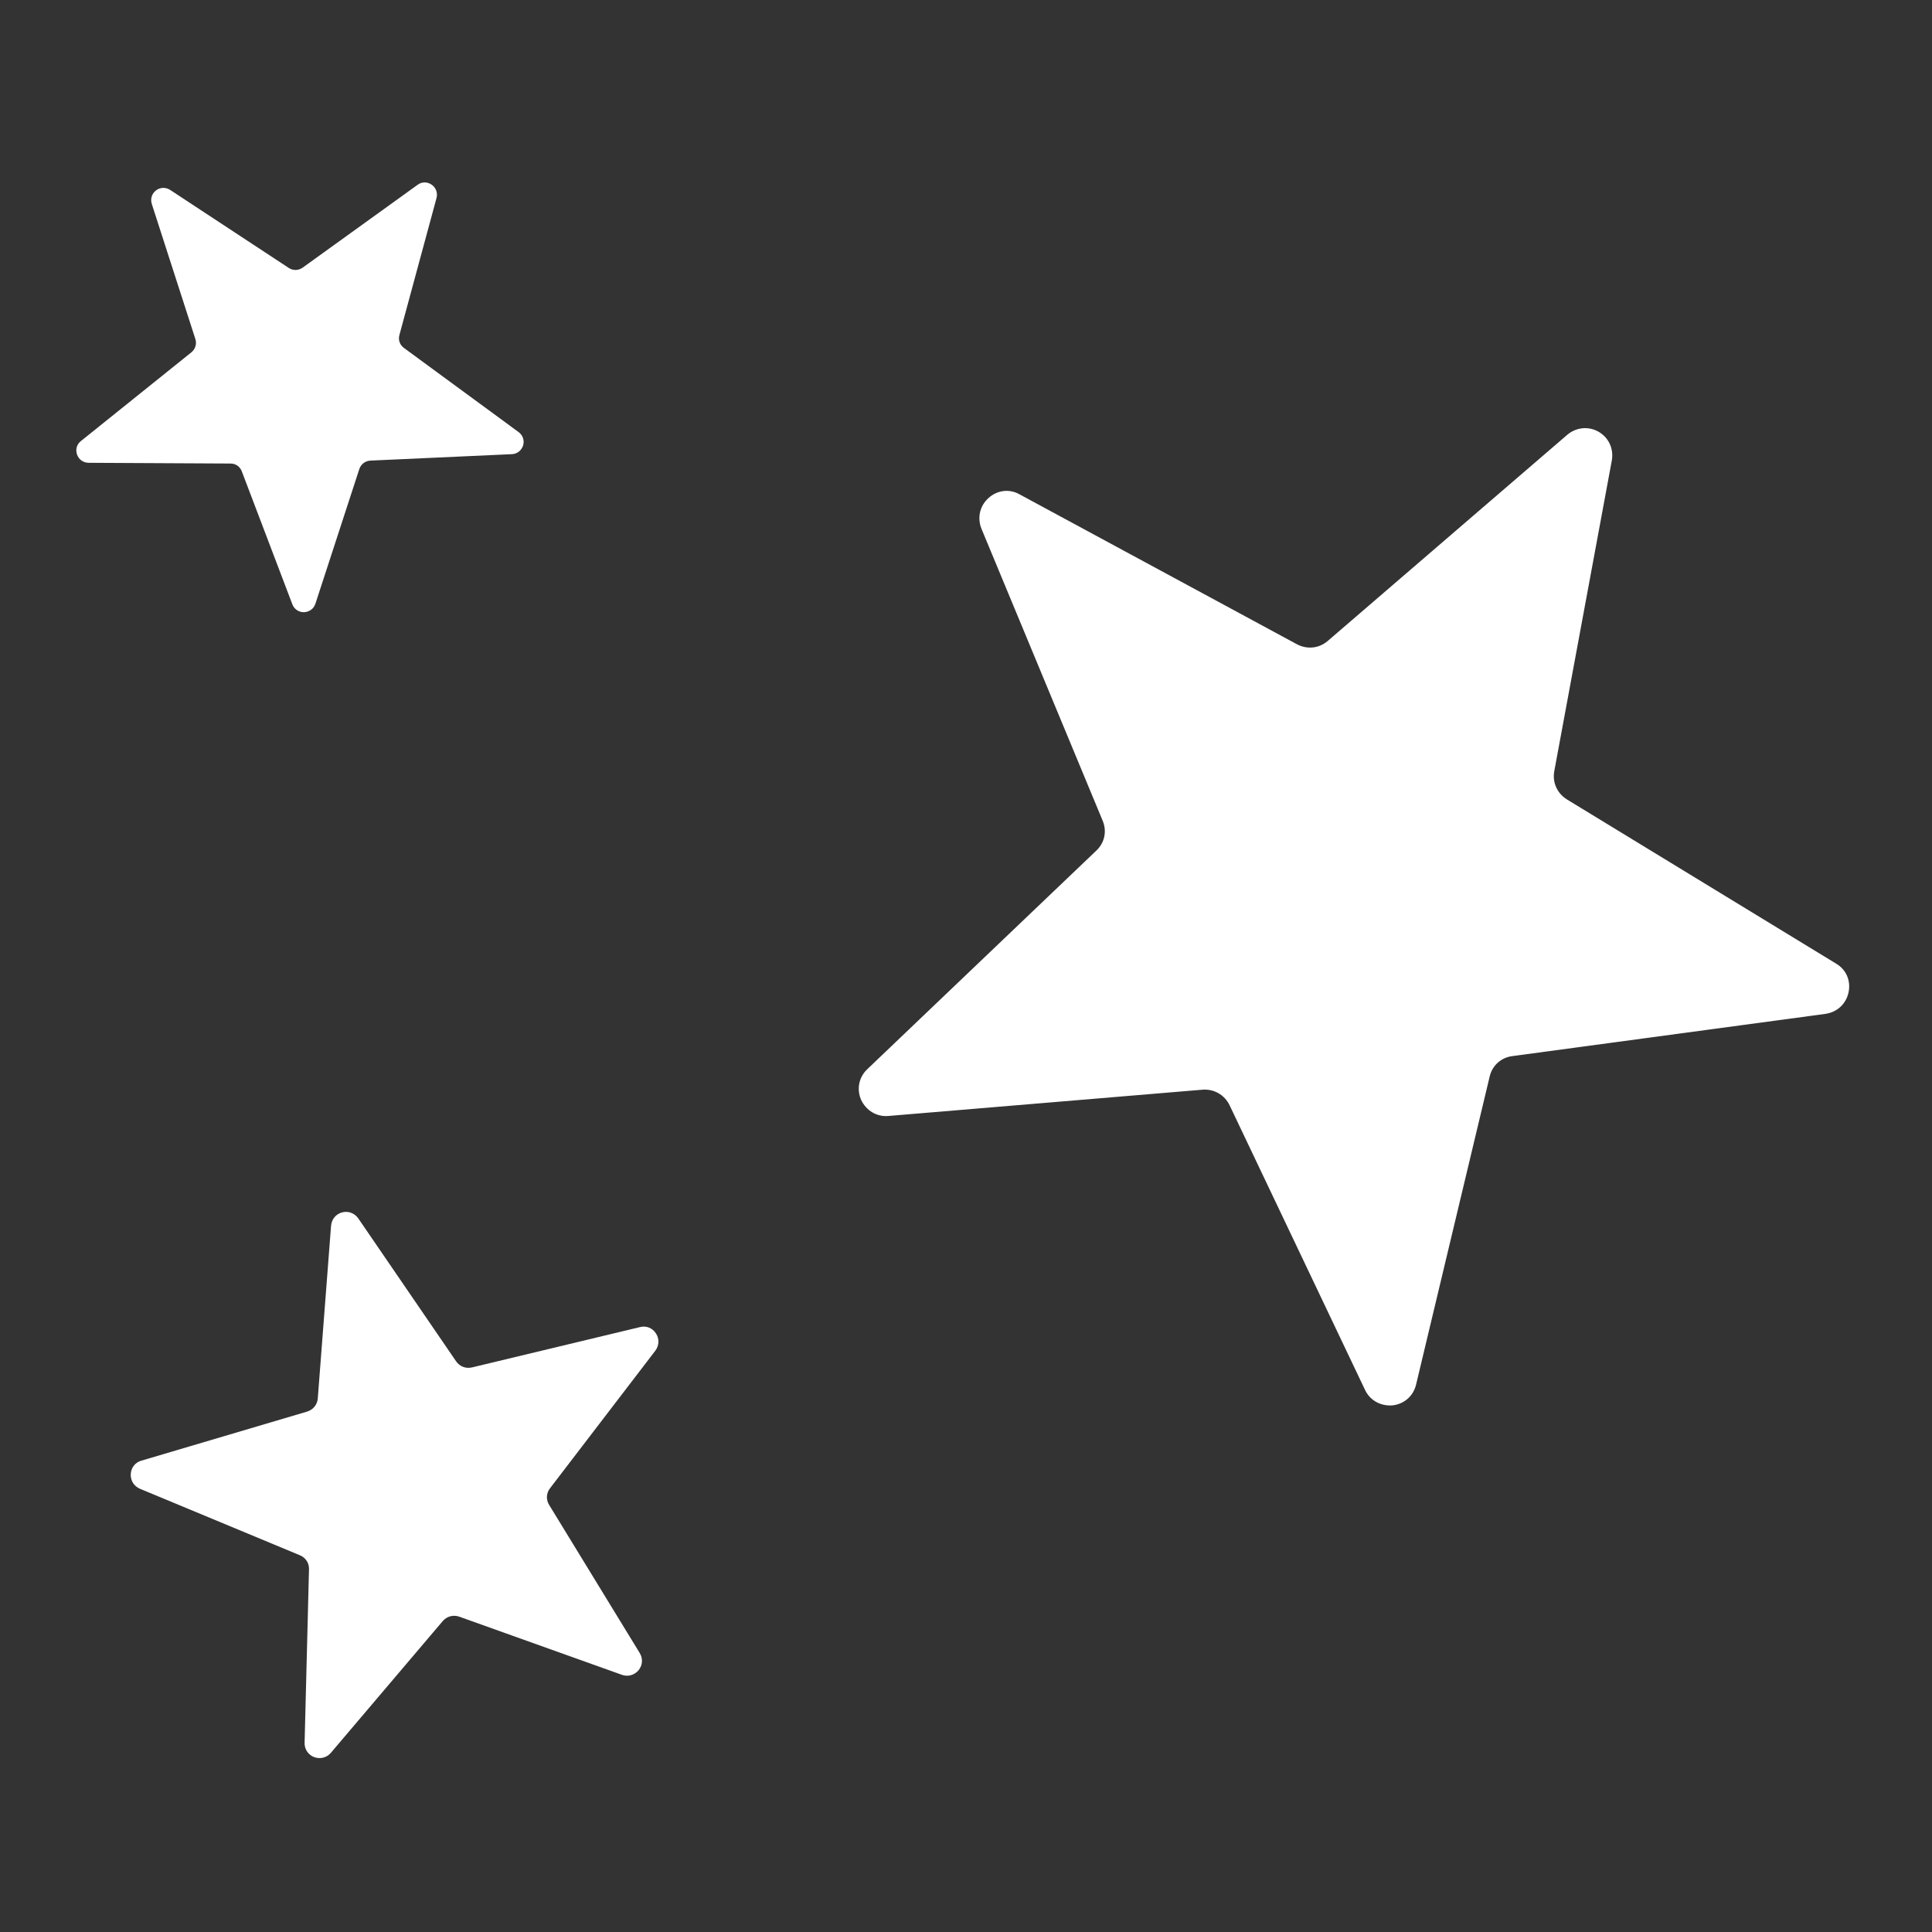 <?xml version="1.0" encoding="UTF-8" standalone="no"?>
<!DOCTYPE svg PUBLIC "-//W3C//DTD SVG 1.1//EN" "http://www.w3.org/Graphics/SVG/1.1/DTD/svg11.dtd">
<svg width="100%" height="100%" viewBox="0 0 512 512" version="1.1" xmlns="http://www.w3.org/2000/svg" xmlns:xlink="http://www.w3.org/1999/xlink" xml:space="preserve" xmlns:serif="http://www.serif.com/" style="fill-rule:evenodd;clip-rule:evenodd;stroke-linejoin:round;stroke-miterlimit:2;">
    <rect x="0" y="0" width="512" height="512" fill="#333333" stroke="none"/>
    <g id="Stars" transform="matrix(1.932,0,0,1.932,-4.784,8.261)">
        <g id="Star-Icon" serif:id="Star Icon" transform="matrix(3.143,-0.842,0.842,3.143,-4905.14,-7663.07)">
            <path d="M847.9,2717.43C847.991,2717.17 848.223,2717 848.497,2717C848.771,2717 849.003,2717.17 849.094,2717.43L851.516,2724.31C851.605,2724.56 851.828,2724.72 852.096,2724.73L859.372,2724.92C859.645,2724.92 859.872,2725.09 859.957,2725.35C860.042,2725.61 859.959,2725.88 859.742,2726.05L853.957,2730.5C853.746,2730.66 853.662,2730.92 853.737,2731.17L855.81,2738.19C855.887,2738.45 855.795,2738.72 855.573,2738.88C855.351,2739.03 855.068,2739.04 854.843,2738.88L848.857,2734.74C848.636,2734.59 848.358,2734.59 848.137,2734.74L842.151,2738.88C841.926,2739.04 841.643,2739.03 841.421,2738.88C841.199,2738.72 841.107,2738.45 841.184,2738.19L843.257,2731.17C843.332,2730.92 843.248,2730.66 843.037,2730.5L837.252,2726.05C837.035,2725.88 836.952,2725.61 837.037,2725.35C837.122,2725.09 837.349,2724.92 837.622,2724.92L844.898,2724.73C845.166,2724.72 845.389,2724.56 845.478,2724.31L847.9,2717.43Z" style="fill:white;"/>
        </g>
        <g id="Star-Icon1" serif:id="Star Icon" transform="matrix(2.122,-1.615,1.615,2.122,-6164.59,-4373.31)">
            <path d="M847.9,2717.43C847.991,2717.17 848.223,2717 848.497,2717C848.771,2717 849.003,2717.17 849.094,2717.43L851.516,2724.31C851.605,2724.56 851.828,2724.72 852.096,2724.73L859.372,2724.92C859.645,2724.92 859.872,2725.09 859.957,2725.35C860.042,2725.61 859.959,2725.88 859.742,2726.05L853.957,2730.5C853.746,2730.66 853.662,2730.92 853.737,2731.17L855.81,2738.19C855.887,2738.45 855.795,2738.72 855.573,2738.88C855.351,2739.03 855.068,2739.04 854.843,2738.88L848.857,2734.74C848.636,2734.59 848.358,2734.59 848.137,2734.74L842.151,2738.88C841.926,2739.04 841.643,2739.03 841.421,2738.88C841.199,2738.72 841.107,2738.45 841.184,2738.19L843.257,2731.17C843.332,2730.92 843.248,2730.66 843.037,2730.5L837.252,2726.05C837.035,2725.88 836.952,2725.61 837.037,2725.35C837.122,2725.09 837.349,2724.92 837.622,2724.92L844.898,2724.73C845.166,2724.72 845.389,2724.56 845.478,2724.31L847.9,2717.43Z" style="fill:white;"/>
        </g>
        <g id="Star-Icon2" serif:id="Star Icon" transform="matrix(5.147,2.958,-2.958,5.147,3891.43,-16439.3)">
            <path d="M847.9,2717.43C847.991,2717.17 848.223,2717 848.497,2717C848.771,2717 849.003,2717.17 849.094,2717.43L851.516,2724.31C851.605,2724.56 851.828,2724.72 852.096,2724.73L859.372,2724.92C859.645,2724.92 859.872,2725.09 859.957,2725.35C860.042,2725.61 859.959,2725.88 859.742,2726.05L853.957,2730.5C853.746,2730.66 853.662,2730.92 853.737,2731.17L855.81,2738.19C855.887,2738.45 855.795,2738.72 855.573,2738.88C855.351,2739.03 855.068,2739.04 854.843,2738.88L848.857,2734.74C848.636,2734.59 848.358,2734.59 848.137,2734.74L842.151,2738.88C841.926,2739.04 841.643,2739.03 841.421,2738.88C841.199,2738.72 841.107,2738.45 841.184,2738.19L843.257,2731.17C843.332,2730.92 843.248,2730.66 843.037,2730.5L837.252,2726.05C837.035,2725.88 836.952,2725.61 837.037,2725.35C837.122,2725.09 837.349,2724.92 837.622,2724.92L844.898,2724.73C845.166,2724.72 845.389,2724.56 845.478,2724.31L847.9,2717.43Z" style="fill:white;"/>
        </g>
    </g>
</svg>
